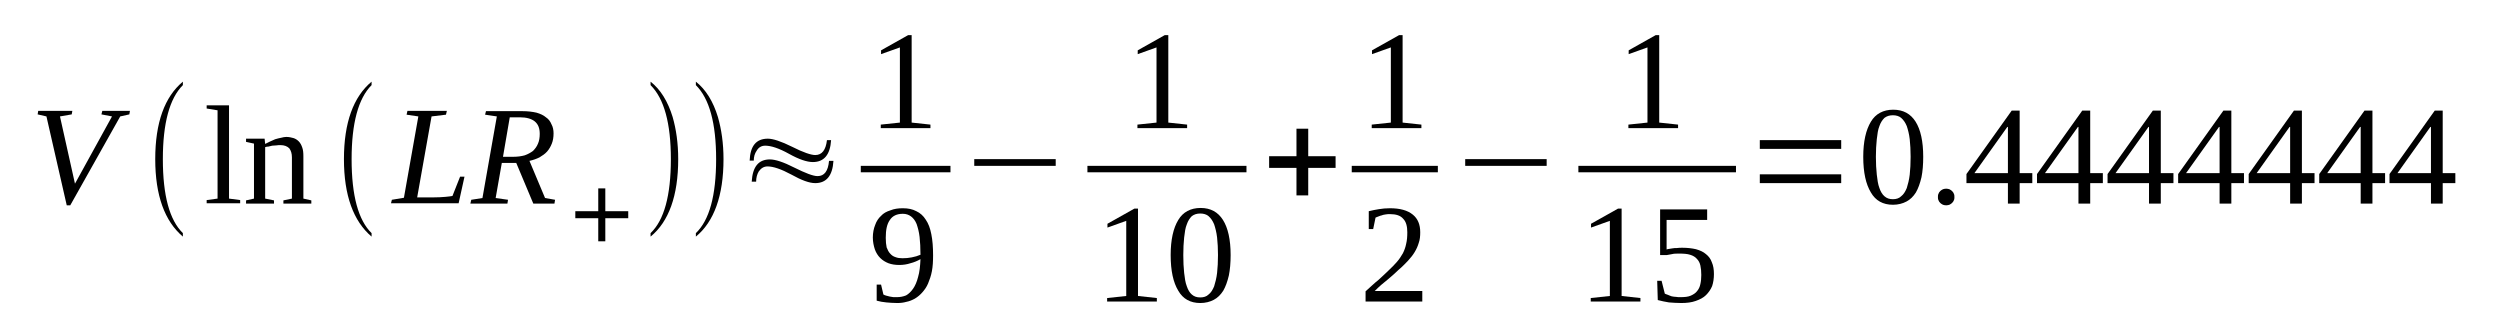 <?xml version='1.0' encoding='UTF-8'?>
<!-- This file was generated by dvisvgm 1.15.1 -->
<svg height='32pt' version='1.1' viewBox='0 -32 241 32' width='241pt' xmlns='http://www.w3.org/2000/svg' xmlns:xlink='http://www.w3.org/1999/xlink'>
<defs>
<clipPath id='clip1'>
<path clip-rule='evenodd' d='M0 -31.996H240.947V-0.028H0V-31.996'/>
</clipPath>
</defs>
<g id='page1'>
<g>
<path clip-path='url(#clip1)' d='M12.527 -21.312L12.469 -20.973L11.59 -20.777L6.773 -12.207H6.434L4.477 -20.777L3.629 -20.973L3.684 -21.312H6.973L6.914 -20.973L5.781 -20.777L7.227 -14.293L10.797 -20.777L9.777 -20.973L9.863 -21.312H12.527Z' fill-rule='evenodd'/>
<path clip-path='url(#clip1)' d='M17.629 -9.527V-9.191C15.871 -10.683 14.965 -13.164 14.965 -16.66C14.965 -20.183 15.871 -22.664 17.629 -24.128V-23.793C16.352 -22.523 15.699 -20.128 15.699 -16.66C15.699 -13.136 16.352 -10.769 17.629 -9.527Z' fill-rule='evenodd'/>
<path clip-path='url(#clip1)' d='M22.078 -12.855L23.152 -12.714V-12.402H19.922V-12.714L20.973 -12.855V-21.367L19.922 -21.539V-21.847H22.078V-12.855Z' fill-rule='evenodd'/>
<path clip-path='url(#clip1)' d='M25.562 -18.125C25.676 -18.183 25.848 -18.265 26.016 -18.351C26.188 -18.437 26.355 -18.492 26.527 -18.578C26.727 -18.632 26.922 -18.691 27.094 -18.718C27.293 -18.773 27.461 -18.8 27.602 -18.8C27.859 -18.8 28.086 -18.746 28.285 -18.691C28.48 -18.632 28.652 -18.519 28.793 -18.378C28.934 -18.238 29.047 -18.043 29.133 -17.789C29.219 -17.562 29.246 -17.281 29.246 -16.941V-12.855L30.012 -12.683V-12.375H27.32V-12.683L28.141 -12.855V-16.828C28.141 -17.195 28.055 -17.476 27.887 -17.703C27.688 -17.902 27.406 -18.011 27.035 -18.011C26.922 -18.011 26.781 -18.011 26.641 -17.984C26.527 -17.984 26.383 -17.957 26.242 -17.957C26.102 -17.929 25.988 -17.902 25.875 -17.871C25.762 -17.871 25.648 -17.843 25.562 -17.816V-12.855L26.414 -12.683V-12.375H23.719V-12.683L24.484 -12.855V-18.156L23.719 -18.324V-18.632H25.508L25.562 -18.125Z' fill-rule='evenodd'/>
<path clip-path='url(#clip1)' d='M35.82 -9.527V-9.191C34.066 -10.683 33.156 -13.164 33.156 -16.66C33.156 -20.183 34.066 -22.664 35.82 -24.128V-23.793C34.547 -22.523 33.895 -20.128 33.895 -16.66C33.895 -13.136 34.547 -10.769 35.82 -9.527Z' fill-rule='evenodd'/>
<path clip-path='url(#clip1)' d='M42.992 -20.945L41.602 -20.777L40.215 -12.968H41.633C42.199 -12.968 42.625 -12.996 42.934 -13.023C43.246 -13.05 43.473 -13.082 43.617 -13.109L44.352 -14.968H44.777L44.211 -12.402H37.691L37.777 -12.742L38.938 -12.937L40.328 -20.777L39.195 -20.945L39.277 -21.312H43.078L42.992 -20.945Z' fill-rule='evenodd'/>
<path clip-path='url(#clip1)' d='M48.375 -16.293L47.781 -12.91L48.973 -12.742L48.914 -12.375H45.344L45.43 -12.742L46.508 -12.91L47.895 -20.777L46.762 -20.945L46.848 -21.285H50.359C50.898 -21.285 51.324 -21.226 51.719 -21.14C52.09 -21.031 52.402 -20.89 52.629 -20.691C52.883 -20.523 53.051 -20.297 53.164 -20.015C53.309 -19.761 53.363 -19.449 53.363 -19.14C53.363 -18.773 53.309 -18.437 53.195 -18.156C53.082 -17.871 52.938 -17.617 52.742 -17.394C52.543 -17.168 52.289 -17 52.004 -16.828C51.719 -16.687 51.41 -16.574 51.039 -16.492L52.543 -12.91L53.508 -12.742L53.449 -12.375H51.41L49.766 -16.293H48.375ZM49.512 -16.886C49.906 -16.886 50.273 -16.941 50.586 -17.027C50.898 -17.14 51.152 -17.281 51.379 -17.449C51.578 -17.648 51.75 -17.871 51.863 -18.156C51.977 -18.406 52.031 -18.746 52.031 -19.086C52.031 -19.621 51.891 -20.015 51.551 -20.297C51.238 -20.55 50.758 -20.691 50.133 -20.691H49.141L48.488 -16.886H49.512Z' fill-rule='evenodd'/>
<path clip-path='url(#clip1)' d='M58.352 -13.839V-11.64H60.562V-10.964H58.352V-8.738H57.672V-10.964H55.461V-11.64H57.672V-13.839H58.352Z' fill-rule='evenodd'/>
<path clip-path='url(#clip1)' d='M62.715 -9.527C64.019 -10.769 64.672 -13.136 64.672 -16.66C64.672 -20.128 64.019 -22.496 62.715 -23.793V-24.128C63.68 -23.371 64.387 -22.214 64.844 -20.718C65.184 -19.535 65.379 -18.183 65.379 -16.66C65.379 -13.136 64.473 -10.629 62.715 -9.191V-9.527Z' fill-rule='evenodd'/>
<path clip-path='url(#clip1)' d='M67.082 -9.527C68.383 -10.769 69.035 -13.136 69.035 -16.66C69.035 -20.128 68.383 -22.496 67.082 -23.793V-24.128C68.043 -23.371 68.754 -22.214 69.207 -20.718C69.547 -19.535 69.746 -18.183 69.746 -16.66C69.746 -13.136 68.836 -10.629 67.082 -9.191V-9.527Z' fill-rule='evenodd'/>
<path clip-path='url(#clip1)' d='M72.664 -16.519H72.266C72.324 -17.929 72.891 -18.632 74.023 -18.632C74.508 -18.632 75.301 -18.378 76.375 -17.843C77.426 -17.308 78.191 -17.054 78.586 -17.054C79.238 -17.054 79.606 -17.535 79.719 -18.492H80.117C80.031 -17.082 79.438 -16.378 78.359 -16.378C77.793 -16.378 77.027 -16.632 76.066 -17.168C75.102 -17.703 74.336 -17.957 73.77 -17.957C73.43 -17.957 73.145 -17.816 72.945 -17.476C72.75 -17.195 72.664 -16.886 72.664 -16.519ZM72.891 -14.488H72.465C72.551 -15.925 73.117 -16.632 74.223 -16.632C74.734 -16.632 75.527 -16.378 76.574 -15.843C77.652 -15.308 78.387 -15.023 78.812 -15.023C79.465 -15.023 79.832 -15.504 79.918 -16.492H80.344C80.258 -15.054 79.664 -14.347 78.586 -14.347C78.02 -14.347 77.254 -14.629 76.293 -15.168C75.301 -15.703 74.535 -15.957 73.996 -15.957C73.629 -15.957 73.371 -15.785 73.145 -15.476C72.977 -15.195 72.891 -14.855 72.891 -14.488Z' fill-rule='evenodd'/>
<path clip-path='url(#clip1)' d='M87.883 -20.183L89.695 -19.988V-19.648H84.906V-19.988L86.75 -20.183V-27.429L84.934 -26.781V-27.148L87.543 -28.613H87.883V-20.183Z' fill-rule='evenodd'/>
<path clip-path='url(#clip1)' d='M82.98 -16.012H91.625V-15.391H82.98V-16.012Z' fill-rule='evenodd'/>
<path clip-path='url(#clip1)' d='M84.141 -9.105C84.141 -9.554 84.227 -9.98 84.367 -10.316C84.481 -10.656 84.68 -10.964 84.934 -11.191C85.16 -11.445 85.473 -11.613 85.844 -11.726C86.184 -11.867 86.578 -11.925 87.031 -11.925C87.543 -11.925 87.969 -11.839 88.336 -11.64C88.703 -11.472 89.016 -11.191 89.242 -10.824C89.496 -10.457 89.668 -10.007 89.781 -9.414C89.895 -8.851 89.949 -8.175 89.949 -7.386C89.949 -6.82 89.922 -6.316 89.836 -5.863C89.754 -5.414 89.609 -5.019 89.469 -4.679C89.328 -4.339 89.129 -4.058 88.902 -3.804C88.703 -3.582 88.477 -3.382 88.195 -3.214C87.938 -3.074 87.684 -2.961 87.371 -2.902C87.09 -2.82 86.805 -2.789 86.492 -2.789C86.098 -2.789 85.758 -2.82 85.445 -2.847C85.106 -2.875 84.82 -2.933 84.512 -3.015V-4.566H84.934L85.16 -3.609C85.246 -3.55 85.359 -3.523 85.445 -3.496C85.559 -3.468 85.672 -3.437 85.785 -3.41C85.898 -3.382 86.012 -3.382 86.125 -3.355C86.238 -3.355 86.352 -3.355 86.465 -3.355C86.777 -3.355 87.059 -3.41 87.344 -3.523C87.598 -3.664 87.824 -3.89 88.023 -4.171C88.223 -4.453 88.391 -4.847 88.504 -5.3C88.648 -5.777 88.703 -6.343 88.734 -7.019C88.449 -6.851 88.109 -6.711 87.77 -6.625C87.43 -6.511 87.059 -6.457 86.691 -6.457C86.297 -6.457 85.957 -6.511 85.645 -6.625C85.359 -6.738 85.078 -6.906 84.852 -7.132C84.625 -7.359 84.453 -7.64 84.34 -7.949C84.227 -8.289 84.141 -8.683 84.141 -9.105ZM87.031 -11.39C86.465 -11.39 86.039 -11.191 85.785 -10.796C85.5 -10.402 85.387 -9.839 85.387 -9.078C85.387 -8.711 85.418 -8.402 85.473 -8.148C85.559 -7.921 85.672 -7.695 85.812 -7.554C85.957 -7.386 86.125 -7.273 86.324 -7.214C86.523 -7.132 86.75 -7.105 87.004 -7.105C87.316 -7.105 87.598 -7.132 87.883 -7.187C88.195 -7.246 88.477 -7.328 88.734 -7.441C88.734 -8.089 88.703 -8.683 88.648 -9.16C88.59 -9.668 88.477 -10.062 88.363 -10.402C88.223 -10.742 88.051 -10.964 87.824 -11.136C87.598 -11.304 87.344 -11.39 87.031 -11.39Z' fill-rule='evenodd'/>
<path clip-path='url(#clip1)' d='M93.918 -16.011V-16.66H101.77V-16.011H93.918Z' fill-rule='evenodd'/>
<path clip-path='url(#clip1)' d='M112.625 -20.183L114.438 -19.988V-19.648H109.648V-19.988L111.488 -20.183V-27.429L109.676 -26.781V-27.148L112.281 -28.613H112.625V-20.183Z' fill-rule='evenodd'/>
<path clip-path='url(#clip1)' d='M104.828 -16.012H120.16V-15.391H104.828V-16.012Z' fill-rule='evenodd'/>
<path clip-path='url(#clip1)' d='M109.703 -3.468L111.52 -3.269V-2.933H106.727V-3.269L108.57 -3.468V-10.711L106.758 -10.062V-10.429L109.363 -11.894H109.703V-3.468Z' fill-rule='evenodd'/>
<path clip-path='url(#clip1)' d='M118.633 -7.414C118.633 -6.652 118.574 -6.004 118.461 -5.441C118.32 -4.847 118.148 -4.371 117.922 -3.976C117.668 -3.582 117.383 -3.296 117.016 -3.101C116.648 -2.902 116.195 -2.789 115.711 -2.789C114.75 -2.789 114.039 -3.183 113.586 -3.976C113.105 -4.765 112.852 -5.89 112.852 -7.414C112.852 -8.879 113.105 -10.007 113.586 -10.796C114.039 -11.558 114.777 -11.953 115.742 -11.953C116.703 -11.953 117.414 -11.558 117.895 -10.796C118.375 -10.035 118.633 -8.906 118.633 -7.414ZM117.414 -7.414C117.414 -8.035 117.383 -8.597 117.328 -9.105C117.27 -9.613 117.156 -10.035 117.043 -10.375C116.902 -10.711 116.734 -10.964 116.504 -11.164C116.309 -11.332 116.023 -11.418 115.711 -11.418C115.371 -11.418 115.117 -11.332 114.891 -11.164C114.691 -10.964 114.523 -10.711 114.41 -10.375C114.266 -10.035 114.211 -9.613 114.152 -9.105C114.098 -8.597 114.07 -8.035 114.07 -7.414C114.07 -6.765 114.098 -6.203 114.152 -5.695C114.211 -5.187 114.266 -4.765 114.41 -4.398C114.523 -4.058 114.691 -3.777 114.891 -3.609C115.117 -3.41 115.371 -3.328 115.711 -3.328C116.023 -3.328 116.309 -3.41 116.504 -3.609C116.734 -3.777 116.902 -4.058 117.043 -4.398C117.156 -4.765 117.27 -5.187 117.328 -5.695C117.383 -6.203 117.414 -6.765 117.414 -7.414Z' fill-rule='evenodd'/>
<path clip-path='url(#clip1)' d='M124.98 -13.164V-15.816H122.344V-16.941H124.98V-19.593H126.113V-16.941H128.75V-15.816H126.113V-13.164H124.98Z' fill-rule='evenodd'/>
<path clip-path='url(#clip1)' d='M135.211 -20.183L137.023 -19.988V-19.648H132.234V-19.988L134.078 -20.183V-27.429L132.262 -26.781V-27.148L134.871 -28.613H135.211V-20.183Z' fill-rule='evenodd'/>
<path clip-path='url(#clip1)' d='M130.308 -16.012H138.609V-15.391H130.308V-16.012Z' fill-rule='evenodd'/>
<path clip-path='url(#clip1)' d='M137.109 -2.933H131.641V-3.918C132.094 -4.312 132.488 -4.707 132.887 -5.019C133.254 -5.355 133.594 -5.668 133.879 -5.949C134.191 -6.23 134.445 -6.511 134.672 -6.765C134.898 -7.019 135.07 -7.3 135.238 -7.582C135.379 -7.863 135.492 -8.175 135.551 -8.484C135.637 -8.824 135.664 -9.191 135.664 -9.613C135.664 -10.175 135.551 -10.629 135.266 -10.91C135.012 -11.218 134.586 -11.359 133.992 -11.359C133.852 -11.359 133.738 -11.359 133.594 -11.332C133.48 -11.304 133.34 -11.304 133.227 -11.246C133.113 -11.218 133 -11.191 132.887 -11.136C132.773 -11.105 132.688 -11.05 132.602 -11.023L132.375 -9.921H131.949V-11.64C132.293 -11.726 132.602 -11.785 132.941 -11.839C133.254 -11.894 133.625 -11.925 133.992 -11.925C134.957 -11.925 135.691 -11.726 136.203 -11.304C136.684 -10.91 136.91 -10.343 136.91 -9.613C136.91 -9.246 136.883 -8.906 136.77 -8.597C136.684 -8.289 136.543 -7.976 136.371 -7.695C136.203 -7.414 135.977 -7.132 135.719 -6.851C135.465 -6.597 135.184 -6.285 134.84 -6.004C134.531 -5.695 134.16 -5.382 133.766 -5.046C133.367 -4.734 132.941 -4.371 132.52 -3.945H137.109V-2.933Z' fill-rule='evenodd'/>
<path clip-path='url(#clip1)' d='M141.246 -16.011V-16.66H149.098V-16.011H141.246Z' fill-rule='evenodd'/>
<path clip-path='url(#clip1)' d='M159.949 -20.183L161.766 -19.988V-19.648H156.977V-19.988L158.816 -20.183V-27.429L157.004 -26.781V-27.148L159.609 -28.613H159.949V-20.183Z' fill-rule='evenodd'/>
<path clip-path='url(#clip1)' d='M152.156 -16.012H167.348V-15.391H152.156V-16.012Z' fill-rule='evenodd'/>
<path clip-path='url(#clip1)' d='M156.324 -3.468L158.137 -3.269V-2.933H153.348V-3.269L155.191 -3.468V-10.711L153.375 -10.062V-10.429L155.984 -11.894H156.324V-3.468Z' fill-rule='evenodd'/>
<path clip-path='url(#clip1)' d='M162.191 -8.117C162.672 -8.117 163.125 -8.062 163.492 -7.976C163.891 -7.863 164.203 -7.722 164.457 -7.5C164.711 -7.3 164.91 -7.047 165.023 -6.711C165.164 -6.398 165.223 -6.004 165.223 -5.582C165.223 -5.16 165.164 -4.765 165.051 -4.425C164.91 -4.086 164.711 -3.804 164.457 -3.55C164.203 -3.296 163.863 -3.129 163.465 -2.988C163.07 -2.847 162.613 -2.789 162.078 -2.789C161.652 -2.789 161.254 -2.82 160.887 -2.847C160.52 -2.902 160.148 -2.988 159.809 -3.074L159.754 -4.933H160.176L160.488 -3.691C160.574 -3.664 160.66 -3.609 160.773 -3.582C160.887 -3.523 161 -3.496 161.141 -3.437C161.281 -3.41 161.426 -3.382 161.566 -3.382C161.707 -3.355 161.82 -3.355 161.965 -3.355C162.387 -3.355 162.727 -3.382 162.984 -3.496C163.238 -3.609 163.465 -3.75 163.605 -3.945C163.75 -4.117 163.863 -4.339 163.918 -4.625C163.977 -4.875 164.004 -5.187 164.004 -5.496C164.004 -5.836 163.977 -6.144 163.918 -6.398C163.863 -6.652 163.75 -6.879 163.578 -7.047C163.438 -7.214 163.211 -7.359 162.926 -7.441C162.672 -7.527 162.305 -7.554 161.879 -7.554C161.594 -7.554 161.367 -7.554 161.168 -7.5C160.973 -7.468 160.801 -7.441 160.688 -7.414H160.035V-11.812H164.57V-10.796H160.66V-7.949C160.715 -7.976 160.828 -8.007 160.914 -8.007C161.027 -8.035 161.113 -8.035 161.254 -8.062C161.367 -8.089 161.508 -8.089 161.652 -8.089C161.82 -8.117 161.992 -8.117 162.191 -8.117Z' fill-rule='evenodd'/>
<path clip-path='url(#clip1)' d='M169.645 -14.347V-15.195H177.492V-14.347H169.645ZM169.645 -17.648V-18.492H177.492V-17.648H169.645Z' fill-rule='evenodd'/>
<path clip-path='url(#clip1)' d='M185.398 -16.886C185.398 -16.125 185.344 -15.476 185.23 -14.914C185.09 -14.32 184.918 -13.839 184.691 -13.445C184.438 -13.05 184.152 -12.769 183.785 -12.574C183.418 -12.375 182.965 -12.261 182.48 -12.261C181.52 -12.261 180.809 -12.656 180.355 -13.445C179.875 -14.234 179.617 -15.363 179.617 -16.886C179.617 -18.351 179.875 -19.48 180.355 -20.269C180.809 -21.031 181.547 -21.425 182.508 -21.425C183.473 -21.425 184.184 -21.031 184.664 -20.269C185.145 -19.507 185.398 -18.378 185.398 -16.886ZM184.184 -16.886C184.184 -17.507 184.152 -18.07 184.098 -18.578C184.039 -19.086 183.926 -19.507 183.813 -19.847C183.672 -20.183 183.5 -20.437 183.273 -20.636C183.078 -20.804 182.793 -20.89 182.48 -20.89C182.141 -20.89 181.887 -20.804 181.66 -20.636C181.461 -20.437 181.289 -20.183 181.176 -19.847C181.035 -19.507 180.98 -19.086 180.922 -18.578C180.867 -18.07 180.836 -17.507 180.836 -16.886C180.836 -16.238 180.867 -15.671 180.922 -15.168C180.98 -14.66 181.035 -14.234 181.176 -13.871C181.289 -13.531 181.461 -13.25 181.66 -13.082C181.887 -12.882 182.141 -12.796 182.48 -12.796C182.793 -12.796 183.078 -12.882 183.273 -13.082C183.5 -13.25 183.672 -13.531 183.813 -13.871C183.926 -14.234 184.039 -14.66 184.098 -15.168C184.152 -15.671 184.184 -16.238 184.184 -16.886Z' fill-rule='evenodd'/>
<path clip-path='url(#clip1)' d='M188.406 -12.996C188.406 -12.91 188.406 -12.796 188.348 -12.683C188.32 -12.601 188.262 -12.515 188.176 -12.433C188.121 -12.375 188.035 -12.32 187.922 -12.261C187.836 -12.234 187.723 -12.207 187.609 -12.207S187.383 -12.234 187.301 -12.261C187.188 -12.32 187.102 -12.375 187.043 -12.433C186.957 -12.515 186.902 -12.601 186.875 -12.683C186.816 -12.796 186.816 -12.91 186.816 -12.996C186.816 -13.109 186.816 -13.222 186.875 -13.332C186.902 -13.418 186.957 -13.504 187.043 -13.585C187.102 -13.644 187.188 -13.699 187.301 -13.757C187.383 -13.785 187.496 -13.812 187.609 -13.812S187.836 -13.785 187.922 -13.757C188.035 -13.699 188.121 -13.644 188.176 -13.585C188.262 -13.504 188.32 -13.418 188.348 -13.332C188.406 -13.222 188.406 -13.109 188.406 -12.996Z' fill-rule='evenodd'/>
<path clip-path='url(#clip1)' d='M194.695 -14.347V-12.375H193.563V-14.347H189.566V-15.222L193.93 -21.34H194.695V-15.308H195.914V-14.347H194.695ZM193.563 -19.761H193.504L190.332 -15.308H193.563V-19.761Z' fill-rule='evenodd'/>
<path clip-path='url(#clip1)' d='M201.496 -14.347V-12.375H200.363V-14.347H196.367V-15.222L200.73 -21.34H201.496V-15.308H202.715V-14.347H201.496ZM200.363 -19.761H200.309L197.133 -15.308H200.363V-19.761Z' fill-rule='evenodd'/>
<path clip-path='url(#clip1)' d='M208.301 -14.347V-12.375H207.164V-14.347H203.168V-15.222L207.535 -21.34H208.301V-15.308H209.52V-14.347H208.301ZM207.164 -19.761H207.109L203.934 -15.308H207.164V-19.761Z' fill-rule='evenodd'/>
<path clip-path='url(#clip1)' d='M215.101 -14.347V-12.375H213.969V-14.347H209.973V-15.222L214.336 -21.34H215.101V-15.308H216.32V-14.347H215.101ZM213.969 -19.761H213.91L210.734 -15.308H213.969V-19.761Z' fill-rule='evenodd'/>
<path clip-path='url(#clip1)' d='M221.903 -14.347V-12.375H220.769V-14.347H216.774V-15.222L221.137 -21.34H221.903V-15.308H223.121V-14.347H221.903ZM220.769 -19.761H220.711L217.539 -15.308H220.769V-19.761Z' fill-rule='evenodd'/>
<path clip-path='url(#clip1)' d='M228.703 -14.347V-12.375H227.57V-14.347H223.574V-15.222L227.938 -21.34H228.703V-15.308H229.922V-14.347H228.703ZM227.57 -19.761H227.512L224.34 -15.308H227.57V-19.761Z' fill-rule='evenodd'/>
<path clip-path='url(#clip1)' d='M235.477 -14.347V-12.375H234.344V-14.347H230.348V-15.222L234.711 -21.34H235.477V-15.308H236.695V-14.347H235.477ZM234.344 -19.761H234.285L231.113 -15.308H234.344V-19.761Z' fill-rule='evenodd'/>
</g>
</g>
</svg>

